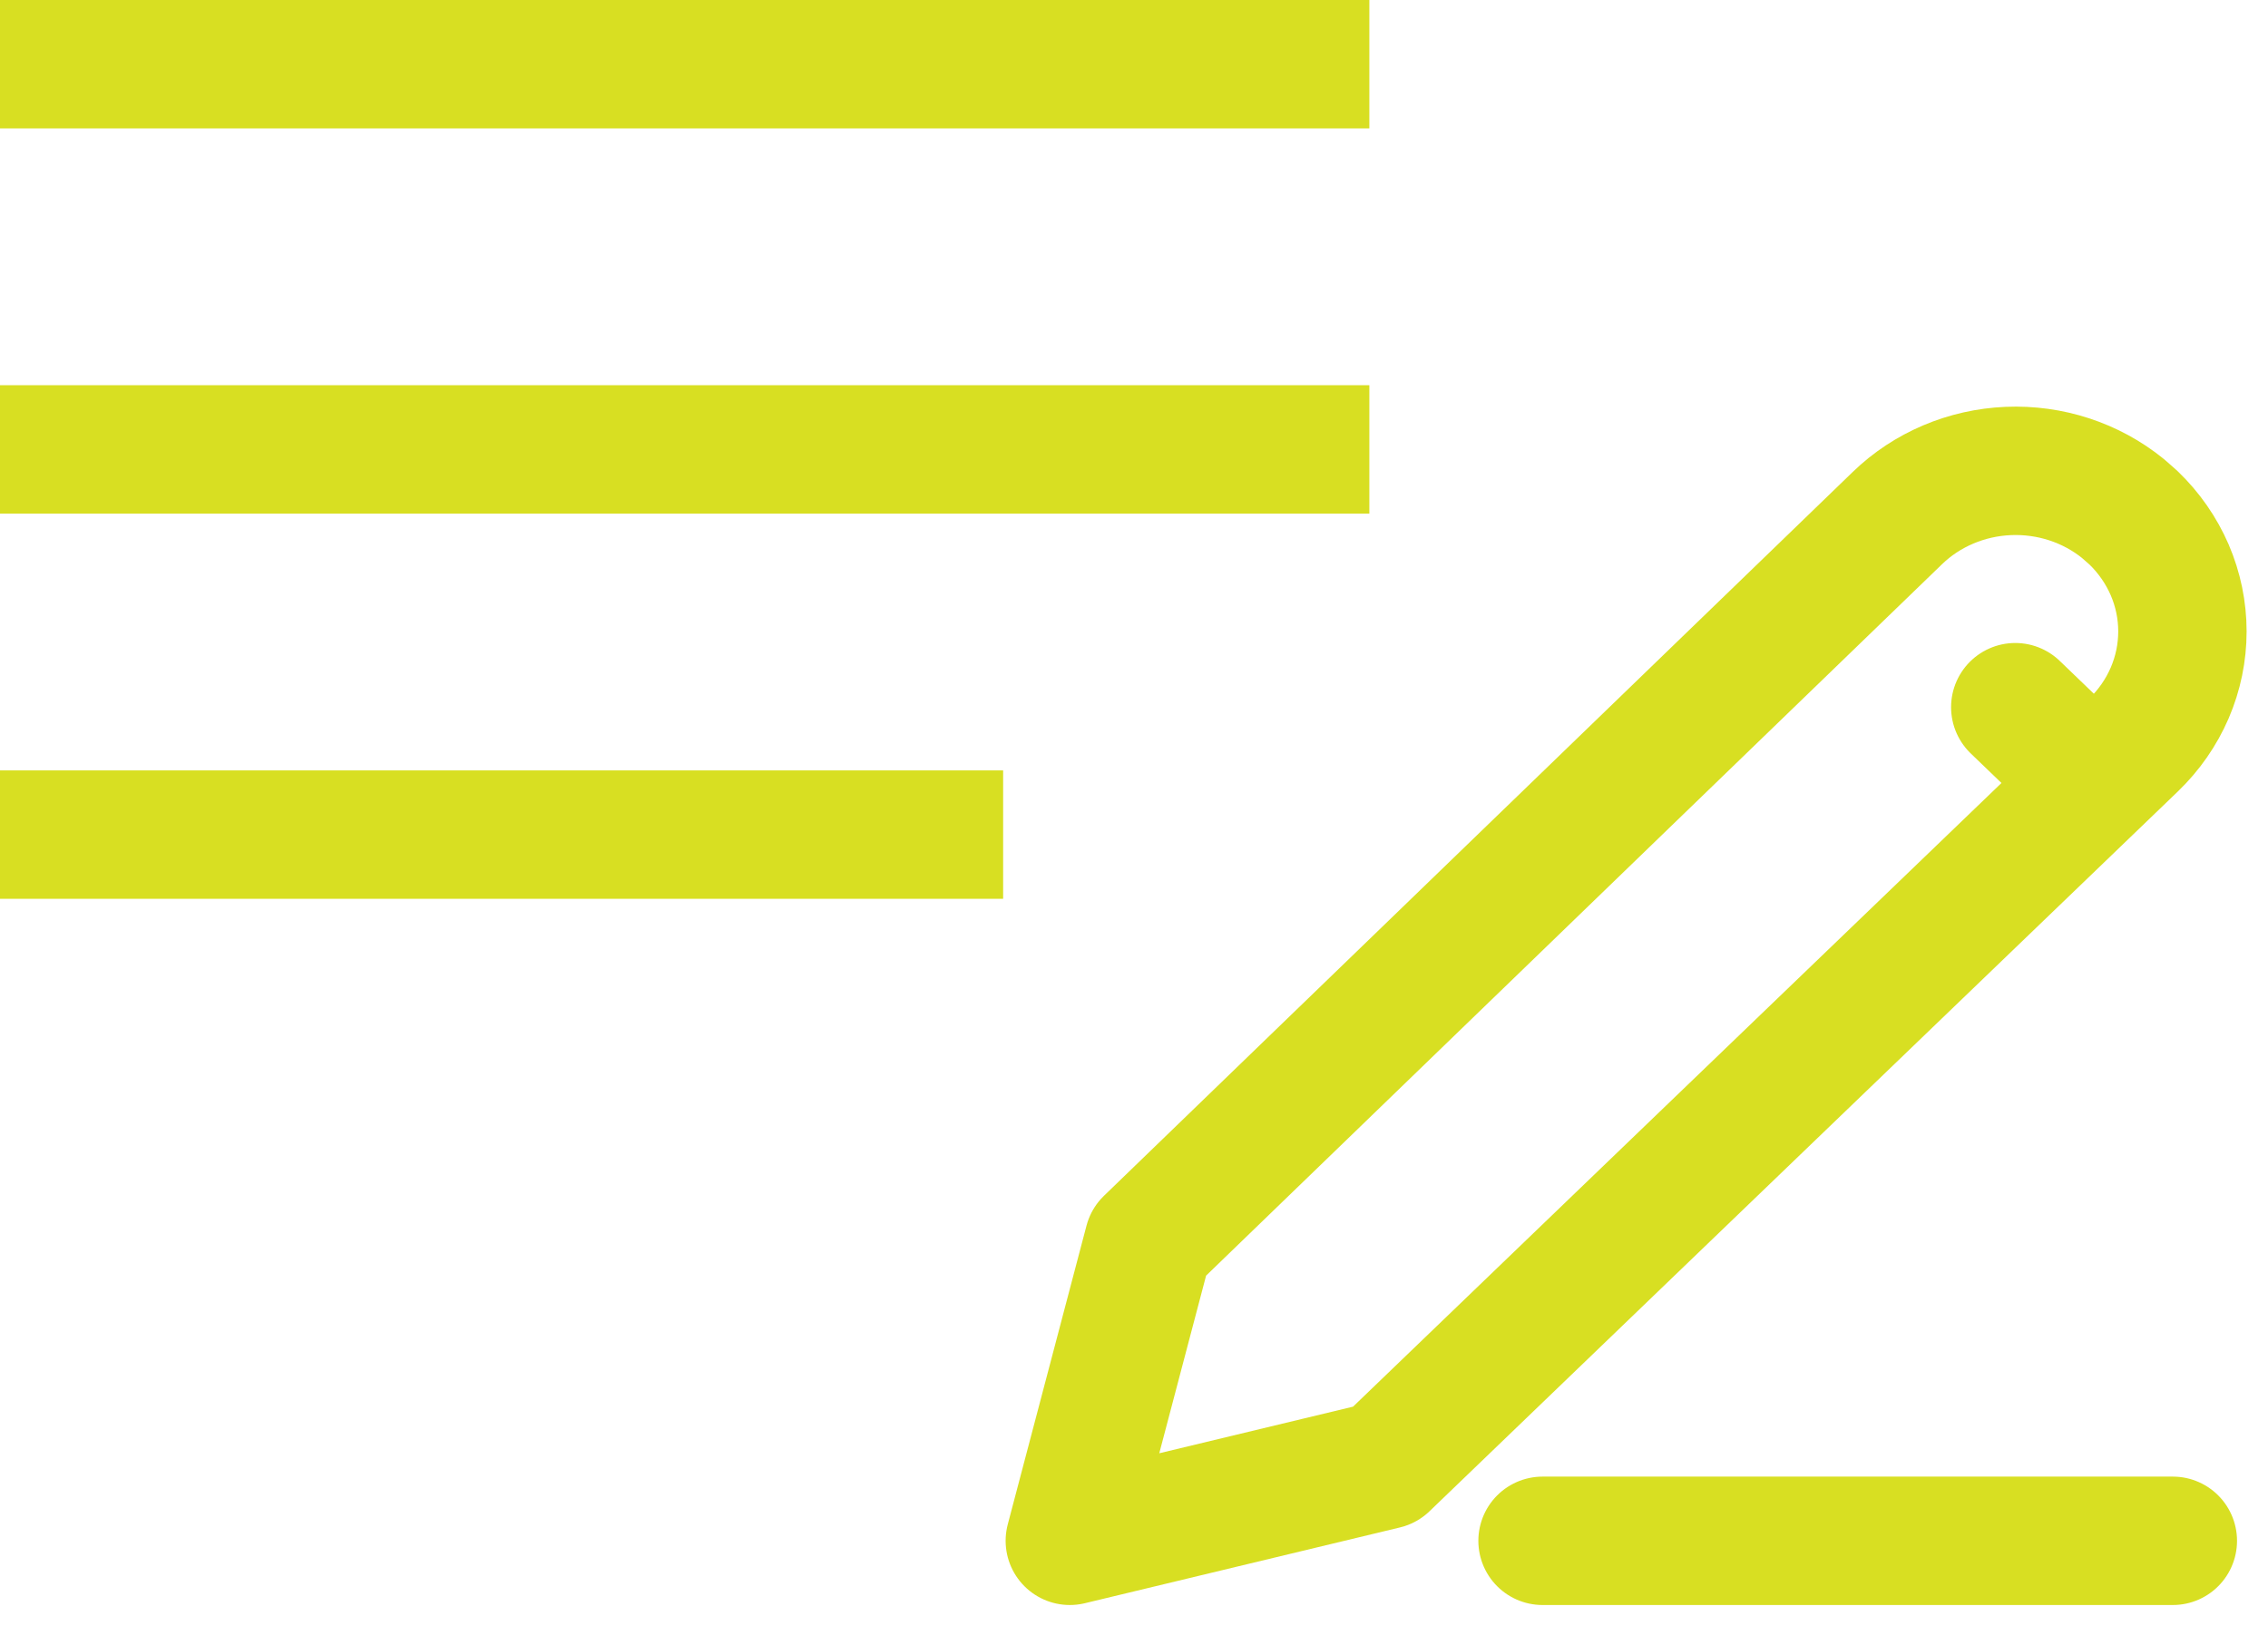 <svg width="53" height="38" viewBox="0 0 53 38" fill="none" xmlns="http://www.w3.org/2000/svg">
<path d="M47.094 16.523L48.935 18.294M49.856 12.097C50.218 12.445 50.506 12.86 50.703 13.315C50.899 13.771 51 14.259 51 14.753C51 15.246 50.899 15.734 50.703 16.19C50.506 16.646 50.218 17.06 49.856 17.409L32.365 34.229L25 36L26.841 29.017L44.34 12.104C45.029 11.437 45.955 11.045 46.931 11.004C47.908 10.963 48.865 11.276 49.613 11.883L49.856 12.097ZM36.047 36H50.776H36.047Z" stroke="#D8DF22" stroke-width="3" stroke-linecap="round" stroke-linejoin="round"/>
<path d="M0 0H32V3H0V0ZM0 9H32V12H0V9ZM0 18H23.442V21H0V18Z" fill="#D8DF22"/>
</svg>
